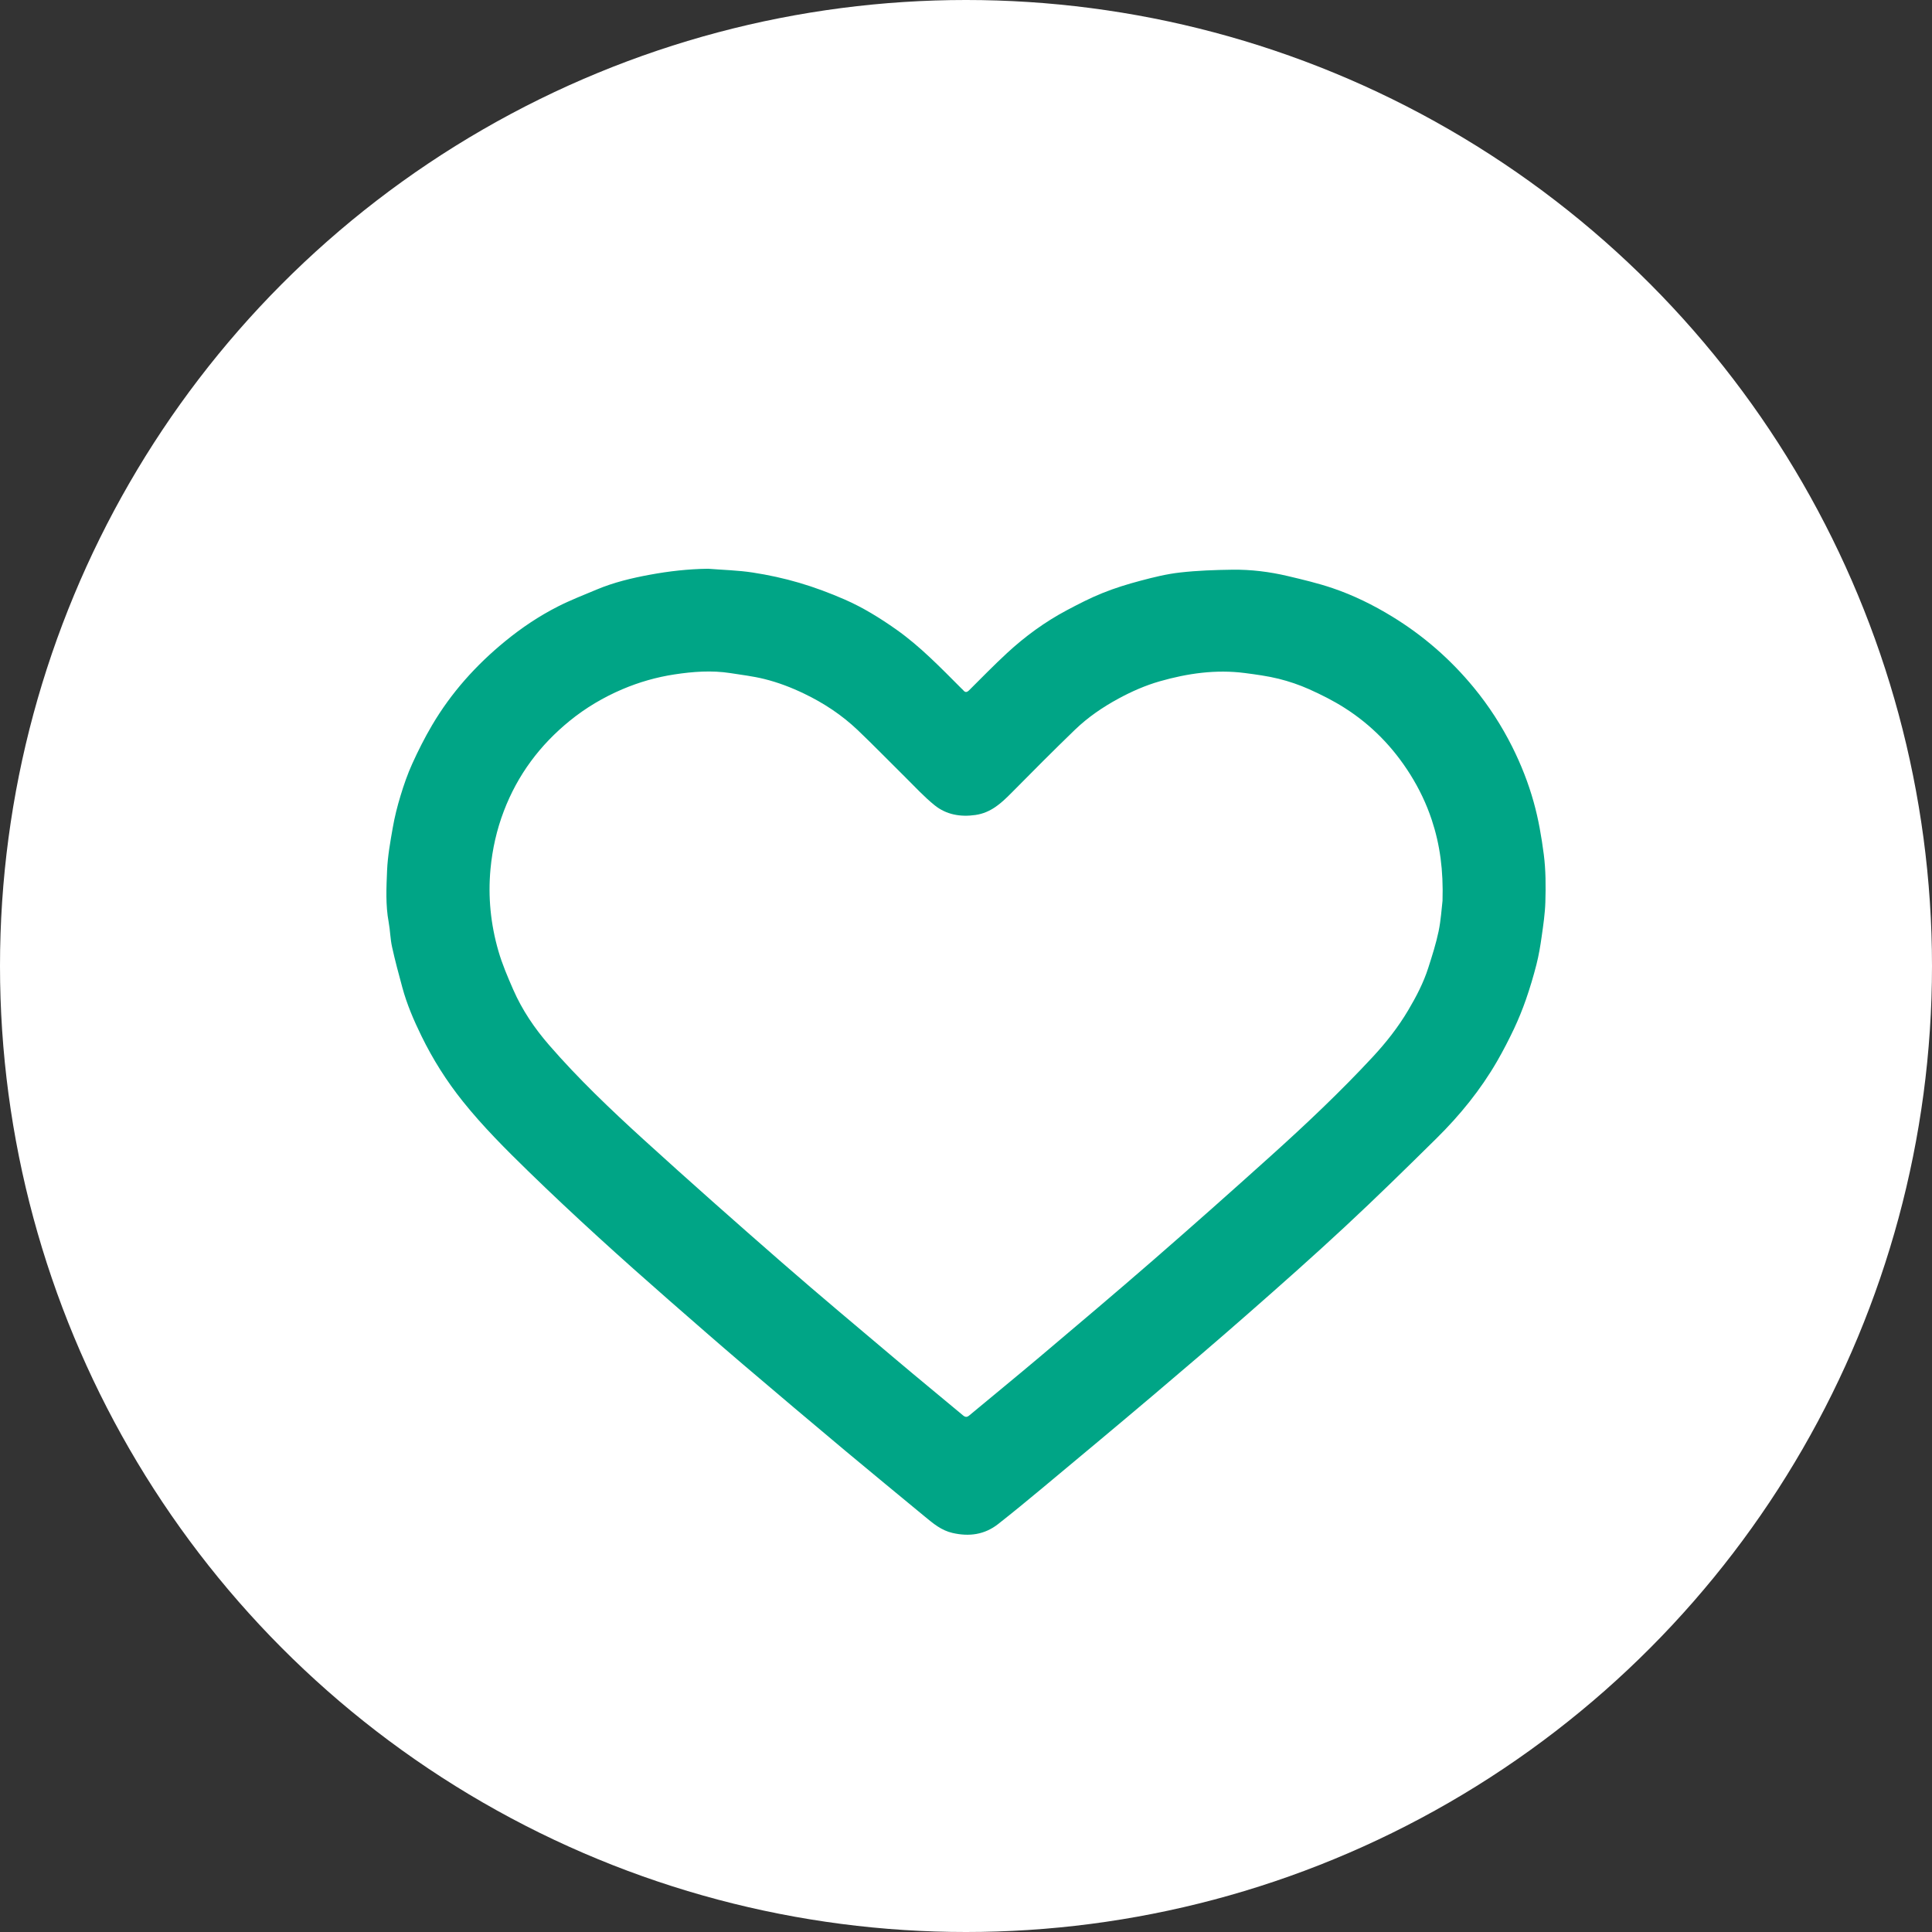 <svg width="65" height="65" viewBox="0 0 65 65" fill="none" xmlns="http://www.w3.org/2000/svg">
<rect x="0" y="0" width="65" height="65" fill="#333333" stroke="none"/>
<circle cx="32.5" cy="32.5" r="32.5" fill="white"/>
<path d="M23.821 19.135C24.323 19.175 24.828 19.186 25.324 19.262C25.851 19.343 26.378 19.457 26.89 19.608C27.41 19.761 27.921 19.953 28.417 20.169C29.031 20.437 29.602 20.79 30.151 21.177C30.963 21.75 31.647 22.463 32.345 23.161C32.366 23.182 32.39 23.201 32.408 23.223C32.476 23.306 32.532 23.295 32.606 23.222C33.028 22.802 33.444 22.375 33.88 21.972C34.489 21.409 35.157 20.922 35.89 20.532C36.284 20.323 36.682 20.117 37.094 19.952C37.507 19.785 37.936 19.653 38.367 19.539C38.806 19.422 39.253 19.311 39.703 19.261C40.286 19.195 40.875 19.175 41.462 19.167C42.089 19.159 42.712 19.236 43.322 19.38C43.83 19.5 44.341 19.621 44.834 19.788C45.536 20.026 46.201 20.354 46.836 20.742C47.888 21.385 48.802 22.182 49.584 23.133C50.089 23.747 50.518 24.41 50.876 25.123C51.175 25.721 51.419 26.339 51.598 26.981C51.76 27.558 51.861 28.149 51.939 28.746C52.008 29.282 52.007 29.817 51.992 30.352C51.98 30.738 51.922 31.125 51.868 31.508C51.824 31.825 51.77 32.144 51.691 32.454C51.59 32.85 51.472 33.243 51.338 33.629C51.222 33.962 51.088 34.291 50.938 34.611C50.762 34.983 50.572 35.351 50.366 35.708C49.812 36.667 49.116 37.522 48.33 38.298C47.317 39.298 46.301 40.295 45.258 41.264C44.186 42.262 43.089 43.233 41.988 44.199C40.935 45.124 39.869 46.033 38.8 46.939C37.56 47.989 36.311 49.029 35.063 50.069C34.574 50.477 34.082 50.881 33.581 51.275C33.125 51.633 32.607 51.703 32.048 51.575C31.673 51.49 31.394 51.256 31.111 51.021C30.221 50.284 29.326 49.552 28.439 48.81C27.291 47.848 26.145 46.882 25.005 45.91C24.17 45.198 23.345 44.475 22.518 43.753C20.907 42.343 19.318 40.908 17.784 39.415C17.012 38.663 16.249 37.901 15.574 37.058C15.026 36.375 14.561 35.638 14.177 34.851C13.92 34.325 13.688 33.786 13.535 33.218C13.412 32.766 13.29 32.314 13.19 31.857C13.13 31.585 13.127 31.302 13.077 31.028C12.969 30.449 12.999 29.864 13.023 29.284C13.044 28.801 13.131 28.32 13.215 27.842C13.278 27.481 13.368 27.124 13.475 26.773C13.586 26.407 13.712 26.042 13.87 25.694C14.07 25.253 14.289 24.819 14.534 24.403C15.179 23.307 16.016 22.374 16.999 21.571C17.549 21.121 18.138 20.726 18.77 20.405C19.193 20.19 19.638 20.018 20.076 19.834C20.651 19.593 21.255 19.448 21.865 19.336C22.509 19.217 23.161 19.143 23.822 19.135L23.821 19.135ZM48.532 30.305C48.563 29.288 48.448 28.42 48.168 27.578C47.99 27.042 47.746 26.533 47.444 26.052C46.871 25.14 46.137 24.386 45.229 23.811C44.854 23.573 44.452 23.371 44.046 23.189C43.717 23.042 43.37 22.924 43.021 22.837C42.649 22.745 42.266 22.694 41.886 22.644C40.91 22.517 39.954 22.654 39.017 22.922C38.536 23.06 38.076 23.262 37.633 23.502C37.1 23.791 36.602 24.131 36.166 24.551C35.444 25.248 34.737 25.96 34.031 26.674C33.686 27.023 33.336 27.345 32.819 27.419C32.314 27.492 31.838 27.41 31.444 27.092C31.088 26.805 30.776 26.462 30.449 26.14C29.915 25.613 29.392 25.073 28.849 24.556C28.32 24.054 27.717 23.656 27.058 23.339C26.623 23.129 26.175 22.958 25.709 22.843C25.337 22.751 24.954 22.706 24.575 22.646C23.945 22.548 23.315 22.595 22.692 22.69C22.087 22.782 21.5 22.95 20.934 23.191C20.298 23.463 19.709 23.812 19.173 24.247C18.166 25.064 17.416 26.069 16.952 27.285C16.711 27.916 16.565 28.566 16.502 29.239C16.415 30.174 16.508 31.092 16.766 31.988C16.894 32.435 17.081 32.868 17.267 33.295C17.567 33.98 17.983 34.595 18.472 35.158C19.459 36.296 20.549 37.333 21.66 38.345C23.193 39.74 24.746 41.114 26.307 42.476C27.579 43.586 28.875 44.668 30.164 45.757C30.906 46.384 31.657 46.998 32.401 47.62C32.478 47.684 32.535 47.684 32.611 47.62C33.403 46.961 34.2 46.31 34.987 45.646C36.26 44.57 37.534 43.495 38.792 42.401C40.12 41.246 41.436 40.078 42.744 38.9C43.934 37.829 45.098 36.73 46.188 35.555C46.637 35.071 47.042 34.556 47.379 33.986C47.648 33.532 47.892 33.065 48.053 32.561C48.183 32.156 48.313 31.749 48.4 31.334C48.479 30.954 48.501 30.563 48.532 30.305H48.532Z" fill="#00A586"/>
</svg>
